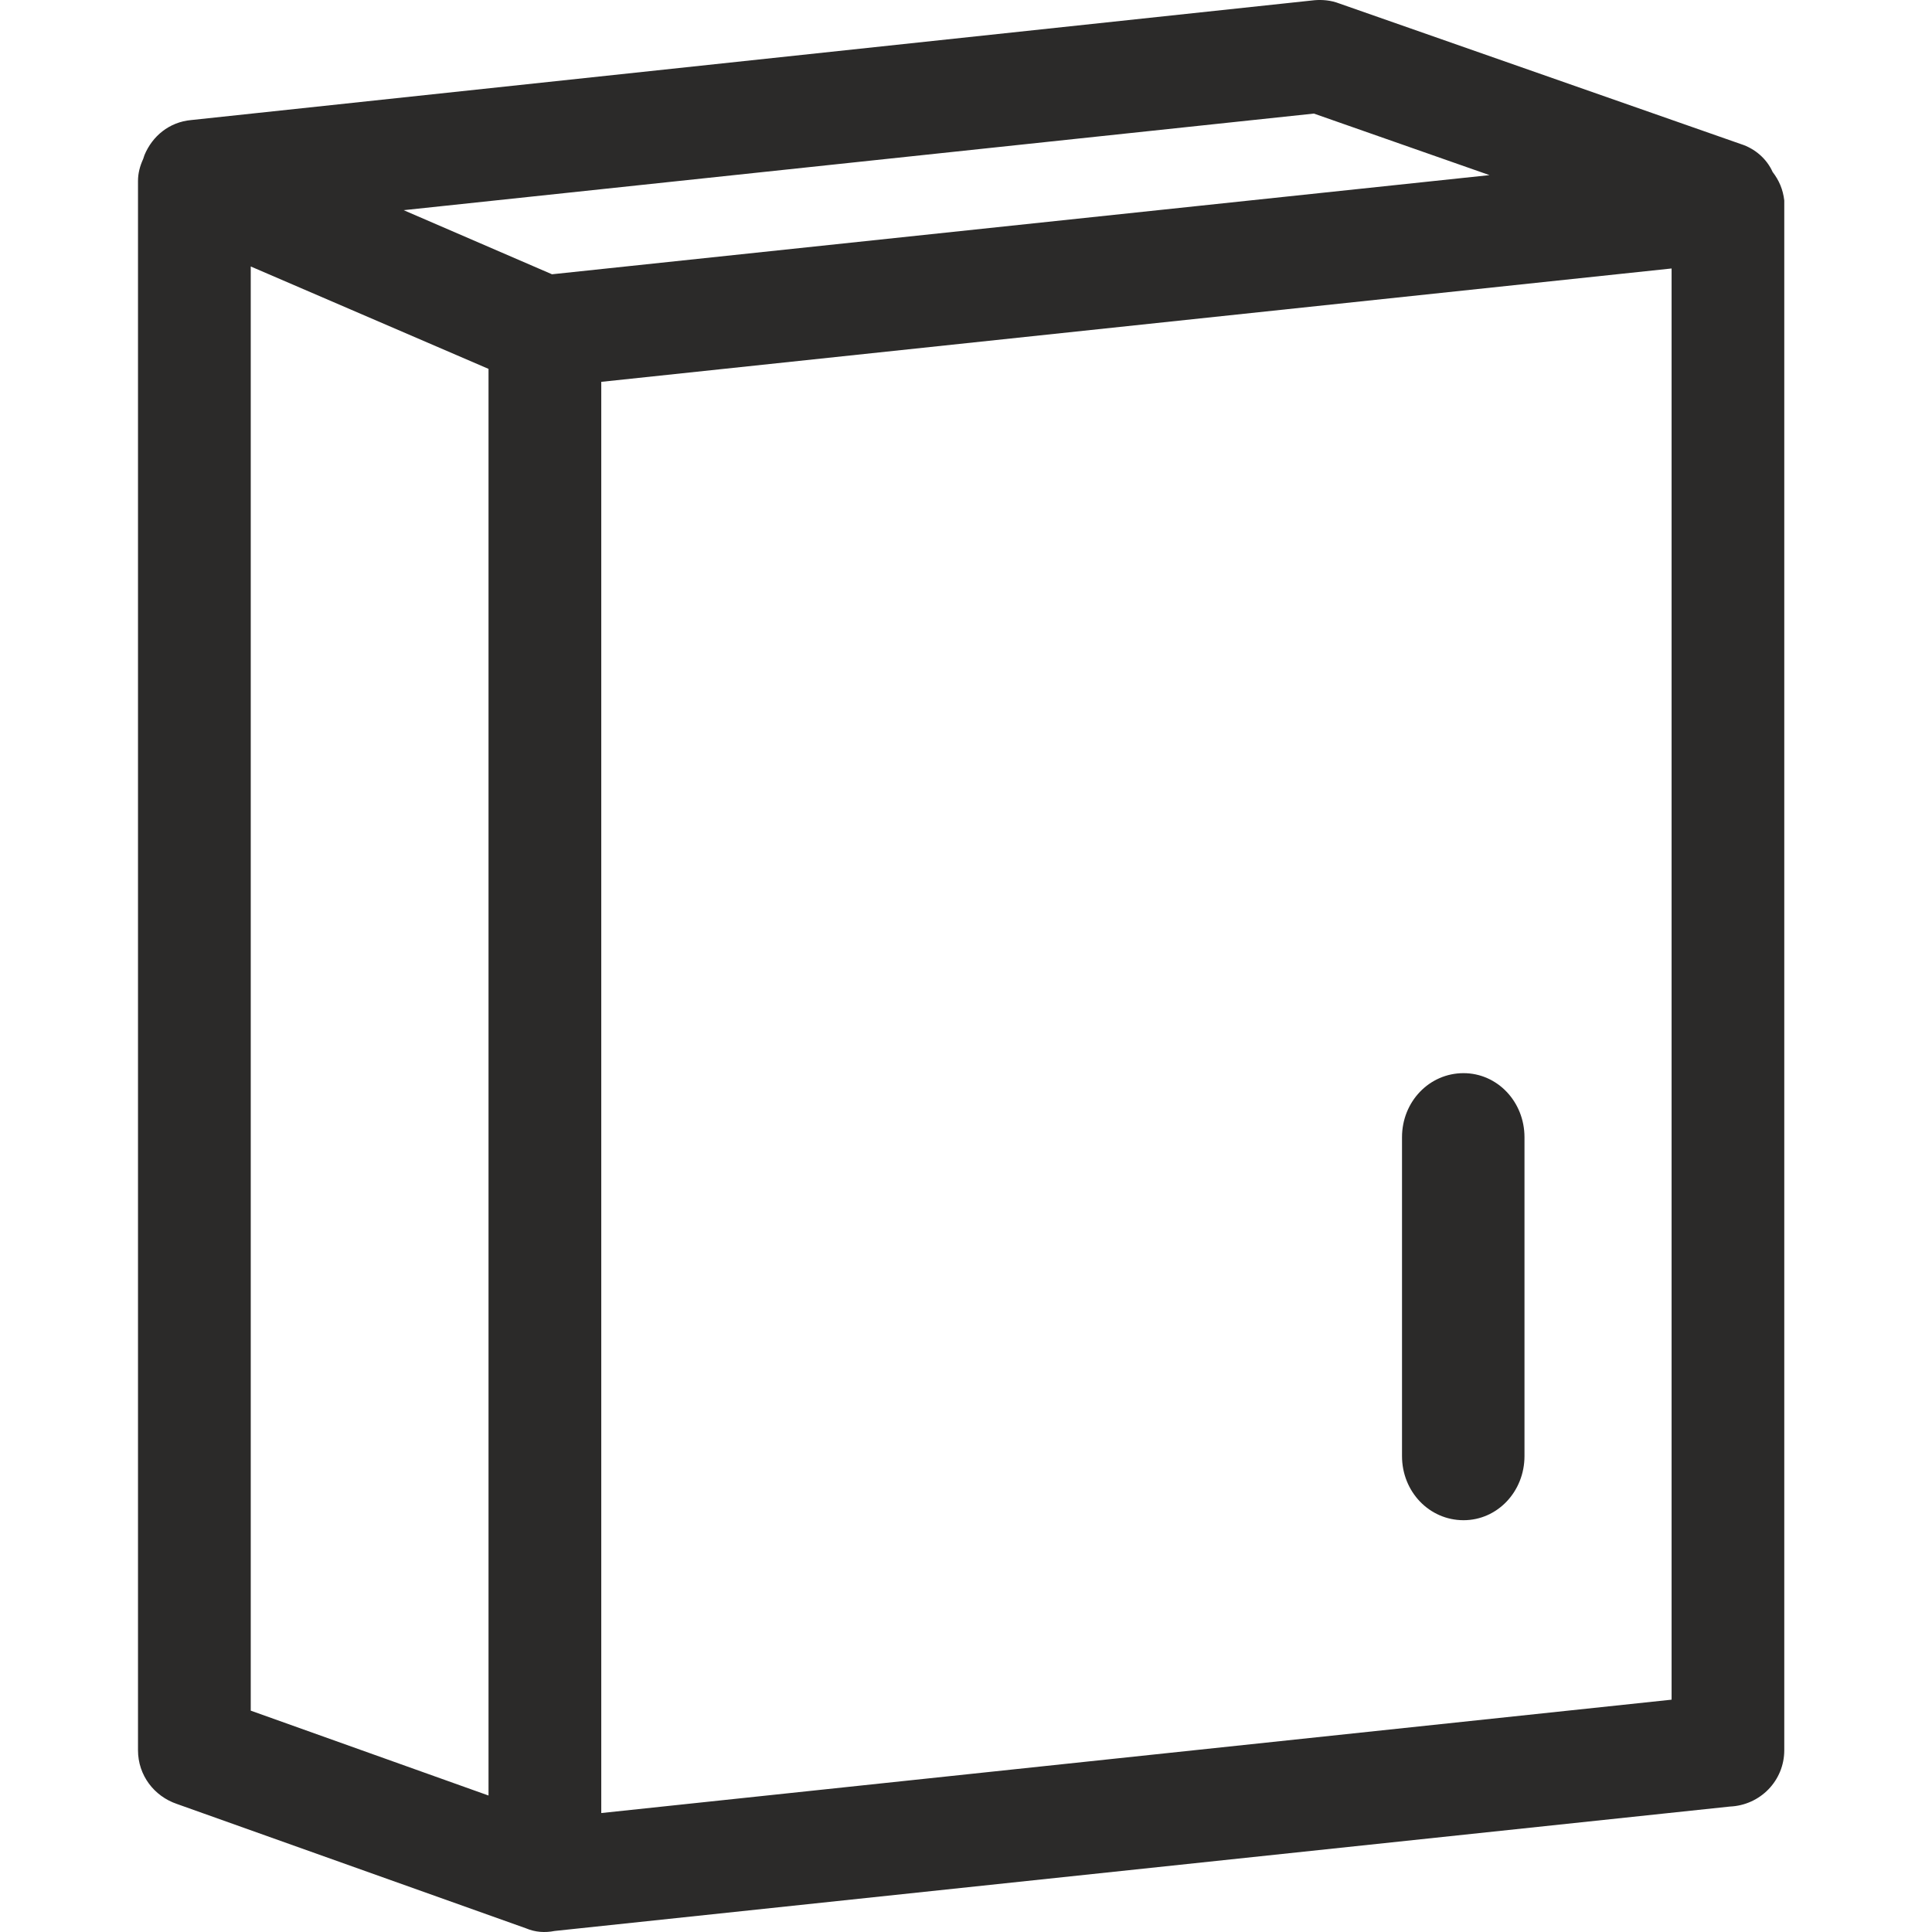 <svg width="28" height="28" viewBox="0 0 28 28" fill="none" xmlns="http://www.w3.org/2000/svg">
<path d="M22.094 21.102C22.094 21.619 21.7 22.032 21.211 22.032C20.714 22.032 20.319 21.619 20.319 21.102V16.482C20.319 15.966 20.714 15.553 21.211 15.553C21.7 15.553 22.094 15.966 22.094 16.482V21.102Z" fill="#2B2A29"/>
<path d="M3.634 3.862V24.792L7.08 26.022V5.346L3.634 3.862ZM25.859 2.989V25.365C25.859 25.806 25.512 26.163 25.07 26.182L8.038 27.985C7.897 28.013 7.756 28.003 7.624 27.947L2.563 26.144C2.235 26.032 2 25.731 2 25.365V2.623C2 2.51 2.028 2.407 2.075 2.304L2.094 2.247C2.207 1.975 2.451 1.769 2.77 1.74L19.052 0.003C19.164 -0.006 19.287 0.003 19.409 0.05L25.23 2.088C25.437 2.154 25.606 2.304 25.69 2.492C25.784 2.614 25.84 2.745 25.859 2.905V2.989ZM8 3.975L21.587 2.538L19.042 1.646L5.85 3.046L8 3.975ZM24.226 24.633V3.891L8.714 5.534V26.276L24.226 24.633Z" fill="#2B2A29"/>
</svg>
